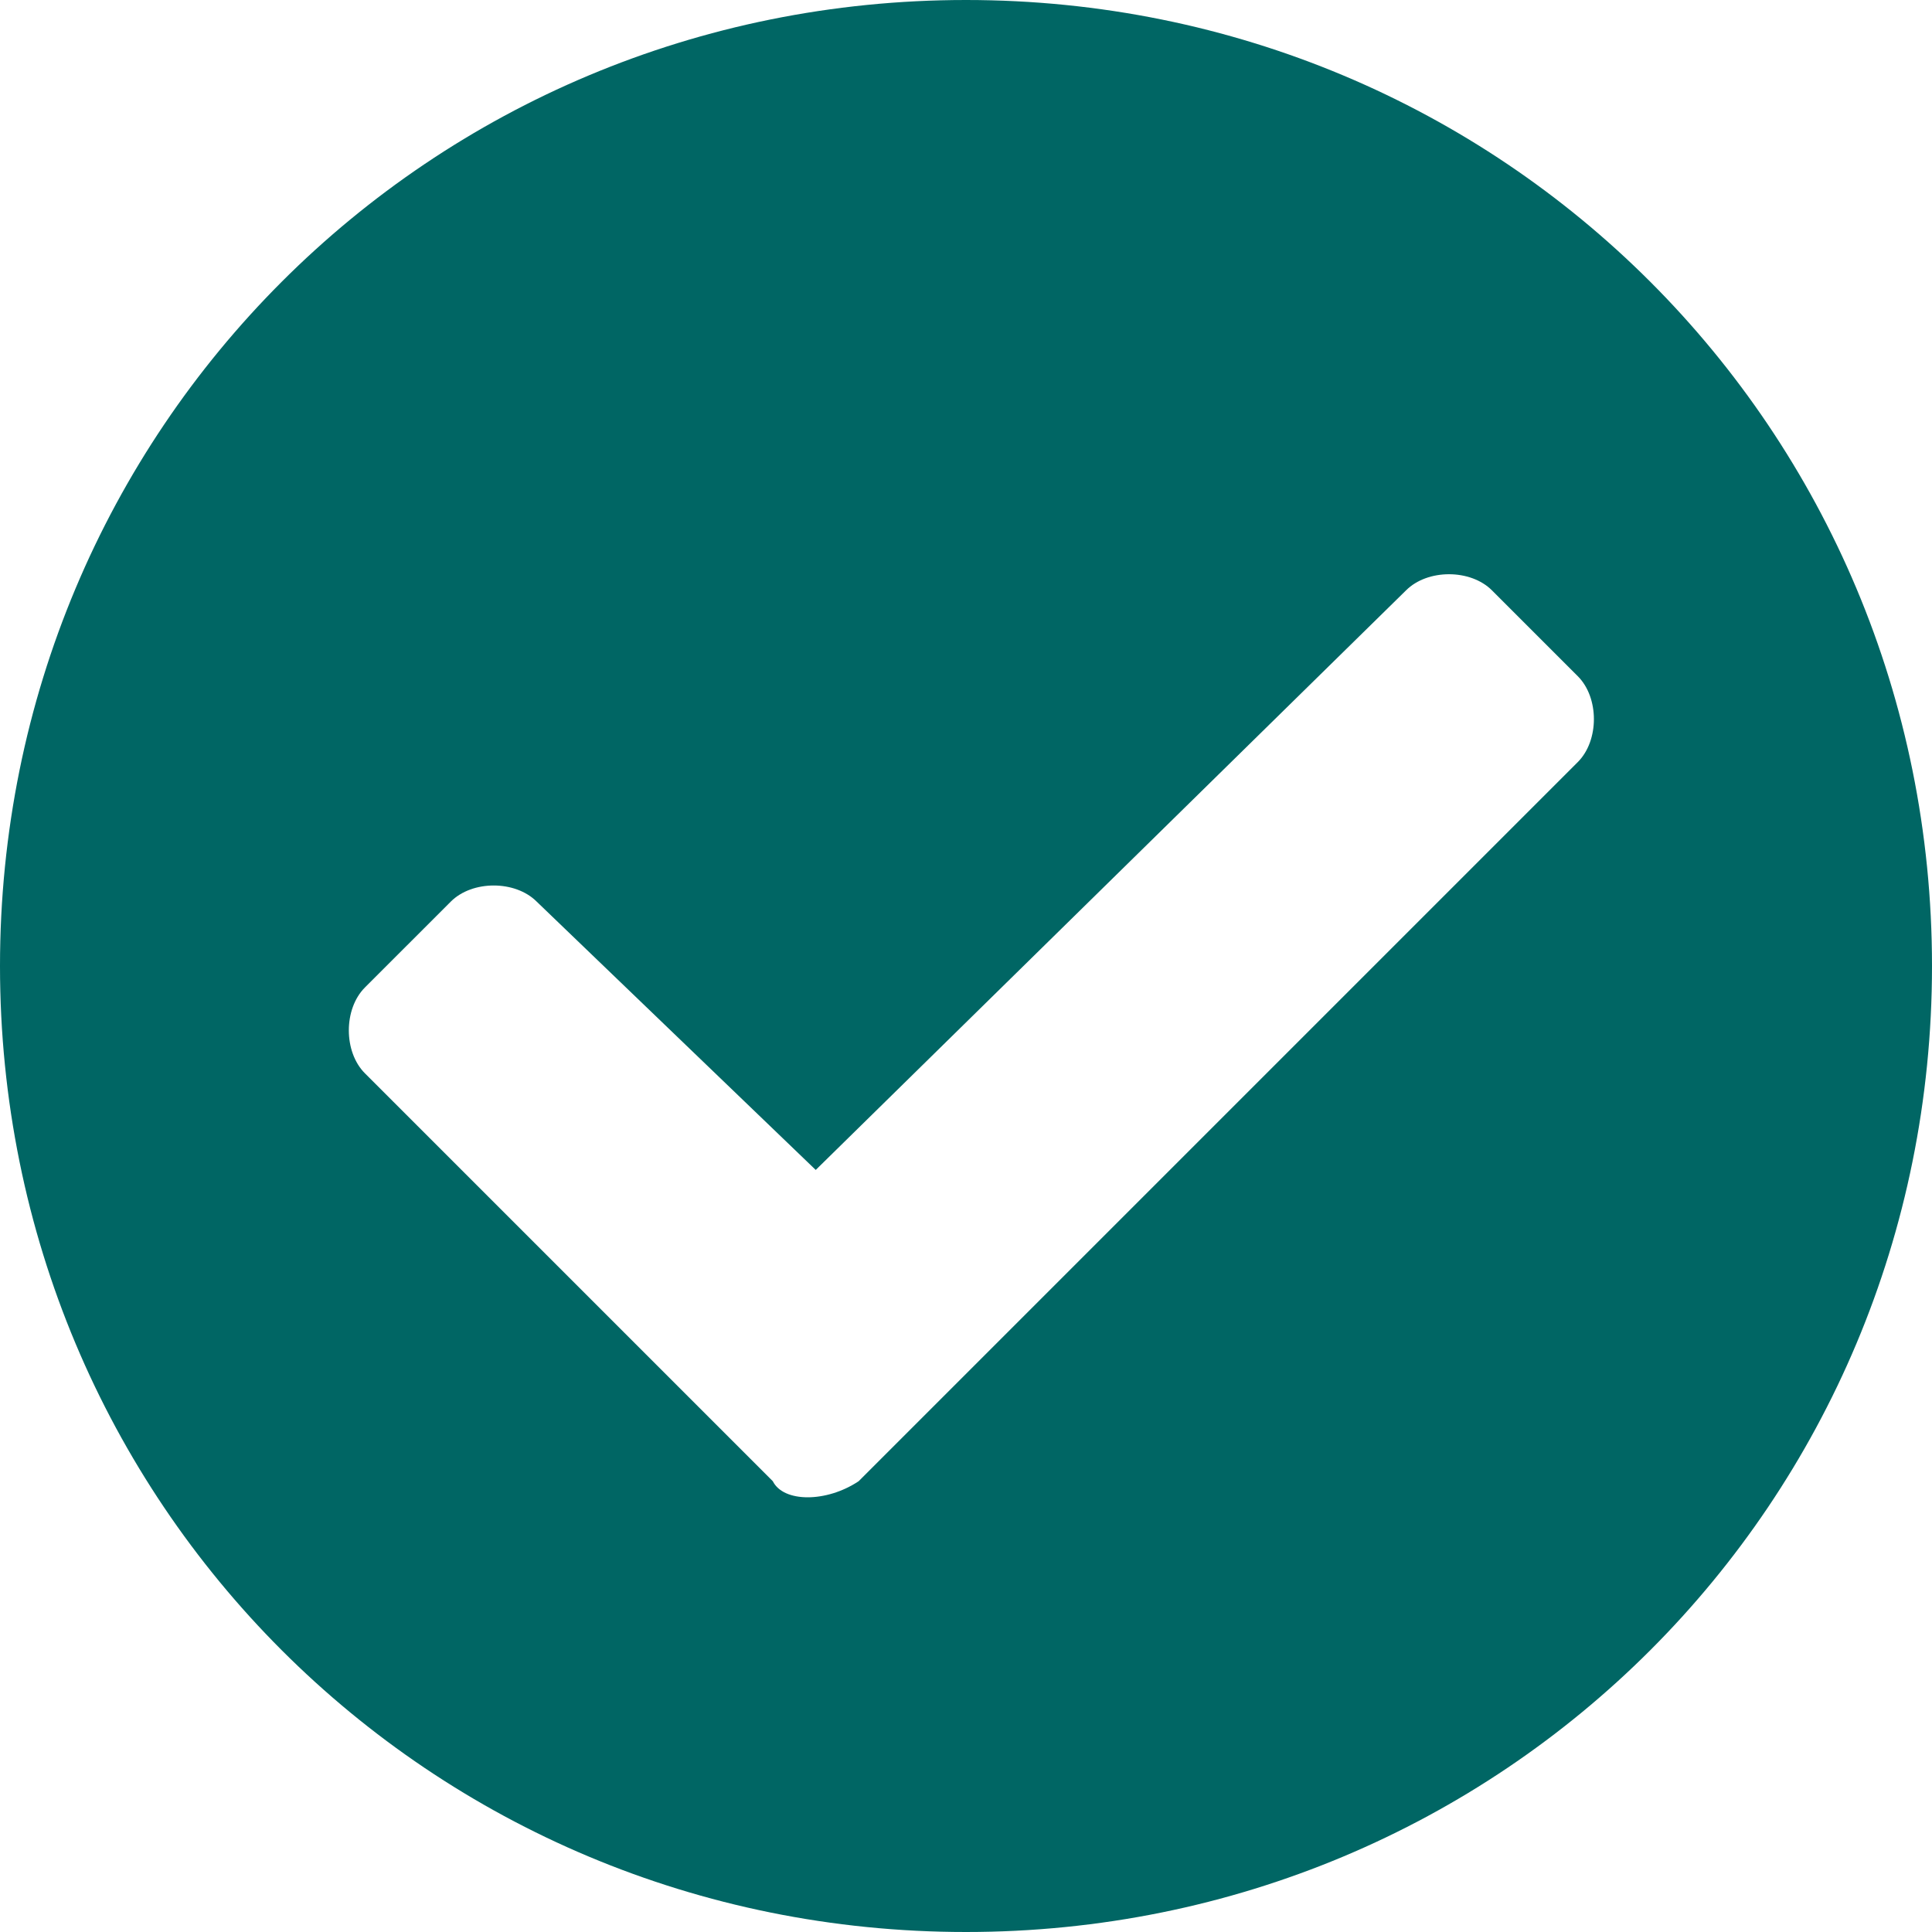<?xml version="1.0" encoding="utf-8"?>
<!-- Generator: Adobe Illustrator 23.1.0, SVG Export Plug-In . SVG Version: 6.00 Build 0)  -->
<svg version="1.1" id="Layer_1" xmlns="http://www.w3.org/2000/svg" xmlns:xlink="http://www.w3.org/1999/xlink" x="0px" y="0px"
	 viewBox="0 0 18 18" style="enable-background:new 0 0 18 18;" xml:space="preserve">
<style type="text/css">
	.st0{fill:#006664;}
</style>
<path id="Icon_awesome-check-circle" class="st0" d="M18,9c0,5-4,9-9,9s-9-4-9-9s4-9,9-9S18,4,18,9z M8,13.8l6.7-6.7
	c0.2-0.2,0.2-0.6,0-0.8l0,0l-0.8-0.8c-0.2-0.2-0.6-0.2-0.8,0l0,0l-5.5,5.4L5,8.4c-0.2-0.2-0.6-0.2-0.8,0c0,0,0,0,0,0l0,0L3.4,9.2
	c-0.2,0.2-0.2,0.6,0,0.8l0,0l3.8,3.8C7.3,14,7.7,14,8,13.8C8,13.8,8,13.8,8,13.8z"/>
</svg>
